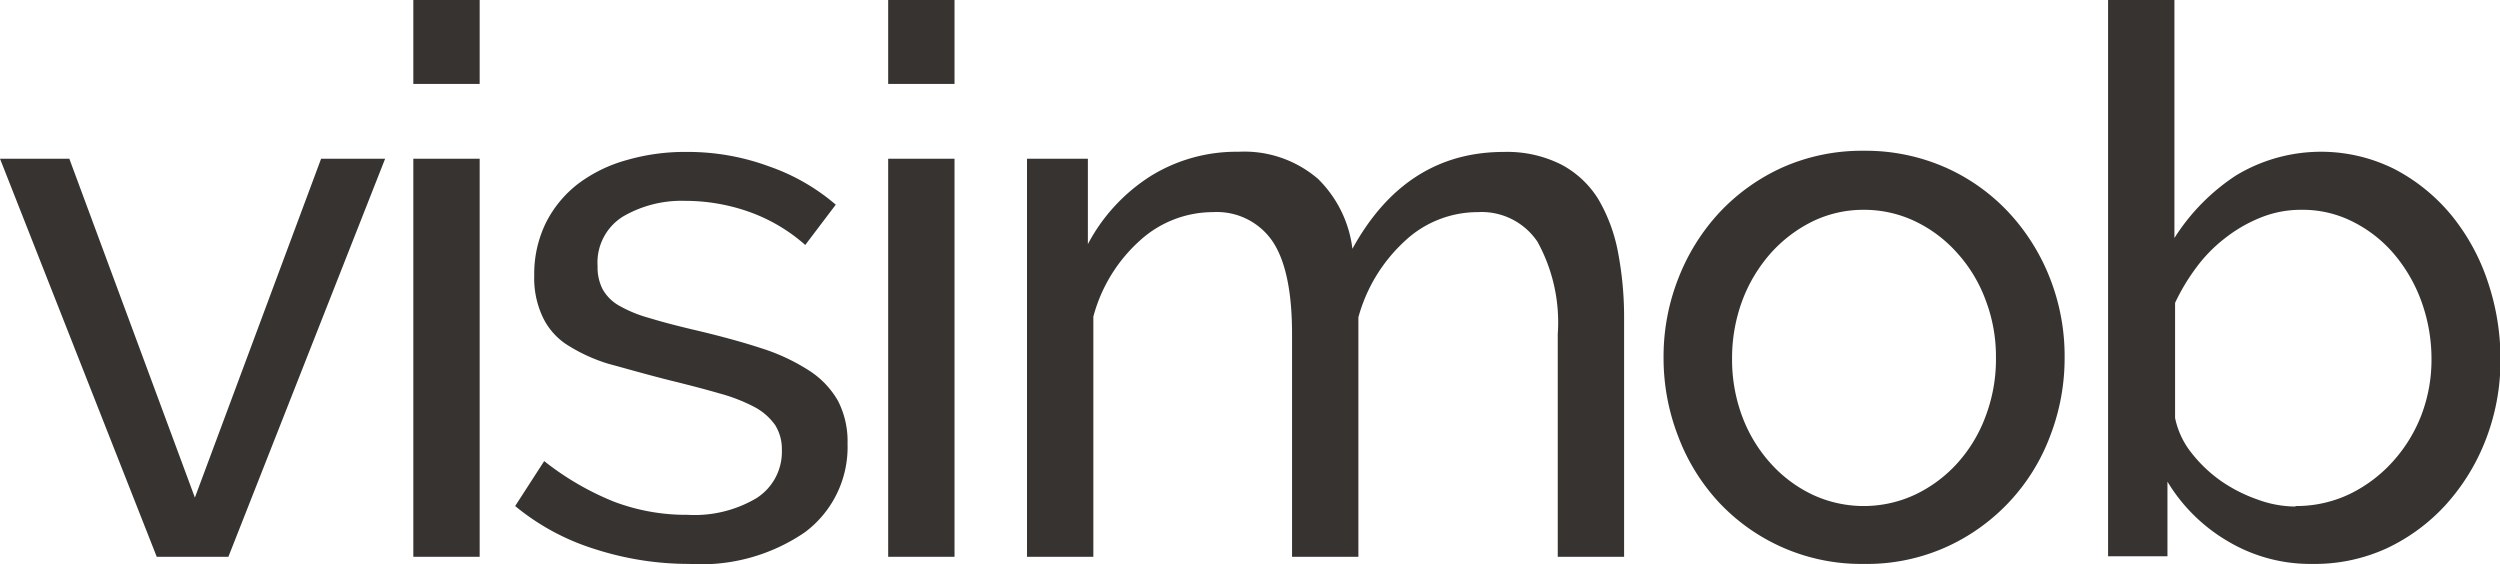 <svg xmlns="http://www.w3.org/2000/svg" viewBox="0 0 150.73 34.03"><defs><style>.cls-1{fill:#373331;}</style></defs><g id="Layer_2" data-name="Layer 2"><g id="Layer_1-2" data-name="Layer 1"><path class="cls-1" d="M9.45,33.57,0,9.57H4.18L11.75,30,19.36,9.57h3.86l-9.45,24Z"/><path class="cls-1" d="M24.92,5.06V0h4V5.06Zm0,28.51v-24h4v24Z"/><path class="cls-1" d="M41.57,34a18.48,18.48,0,0,1-5.69-.89,14.14,14.14,0,0,1-4.82-2.6l1.75-2.71A17,17,0,0,0,37,30.24a12.28,12.28,0,0,0,4.45.8,7.33,7.33,0,0,0,4.15-1,3.31,3.31,0,0,0,1.54-2.92,2.72,2.72,0,0,0-.41-1.5,3.6,3.6,0,0,0-1.24-1.08,10.33,10.33,0,0,0-2.11-.82c-.86-.25-1.86-.51-3-.79-1.43-.36-2.67-.72-3.71-1a10.1,10.1,0,0,1-2.57-1.2A4.06,4.06,0,0,1,32.67,19a5.48,5.48,0,0,1-.46-2.39,7,7,0,0,1,.71-3.19,6.85,6.85,0,0,1,1.95-2.35,8.73,8.73,0,0,1,2.92-1.42,12.58,12.58,0,0,1,3.6-.49,14.13,14.13,0,0,1,5,.88,12.39,12.39,0,0,1,4,2.3l-1.84,2.43a10.3,10.3,0,0,0-3.39-2,11.54,11.54,0,0,0-3.85-.66,7,7,0,0,0-3.74.94,3.26,3.26,0,0,0-1.54,3,2.87,2.87,0,0,0,.3,1.38,2.6,2.6,0,0,0,1,1,7.88,7.88,0,0,0,1.77.73c.72.22,1.58.45,2.59.69,1.59.37,3,.75,4.16,1.13a11.94,11.94,0,0,1,2.93,1.36,5.27,5.27,0,0,1,1.75,1.84,5.33,5.33,0,0,1,.57,2.57,6.4,6.4,0,0,1-2.57,5.34A11.06,11.06,0,0,1,41.57,34Z"/><path class="cls-1" d="M53.55,5.06V0h4V5.06Zm0,28.51v-24h4v24Z"/><path class="cls-1" d="M97.92,33.57h-4V20.14a10.07,10.07,0,0,0-1.22-5.56,4.05,4.05,0,0,0-3.6-1.79,6.42,6.42,0,0,0-4.43,1.77,9.71,9.71,0,0,0-2.77,4.57V33.57h-4V20.14q0-3.86-1.19-5.61a4.06,4.06,0,0,0-3.58-1.74,6.55,6.55,0,0,0-4.41,1.72,9.42,9.42,0,0,0-2.8,4.58V33.57h-4v-24h3.67v5.15a10.85,10.85,0,0,1,3.81-4.12,9.82,9.82,0,0,1,5.27-1.45,6.8,6.8,0,0,1,4.8,1.64A7.11,7.11,0,0,1,81.54,15q3.21-5.84,9.13-5.84a7.25,7.25,0,0,1,3.46.76A5.82,5.82,0,0,1,96.36,12a9.89,9.89,0,0,1,1.19,3.19,20.85,20.85,0,0,1,.37,4Z"/><path class="cls-1" d="M112.37,34a11.75,11.75,0,0,1-8.74-3.72,12.13,12.13,0,0,1-2.46-4,13,13,0,0,1-.87-4.73,12.83,12.83,0,0,1,.9-4.79,12.45,12.45,0,0,1,2.47-3.95,11.93,11.93,0,0,1,3.81-2.72,11.79,11.79,0,0,1,4.89-1,11.92,11.92,0,0,1,4.91,1,11.69,11.69,0,0,1,3.83,2.72,12.48,12.48,0,0,1,2.48,3.95,12.82,12.82,0,0,1,.89,4.79,13,13,0,0,1-.87,4.73A11.92,11.92,0,0,1,117.3,33,11.69,11.69,0,0,1,112.37,34Zm-7.94-12.37a9.76,9.76,0,0,0,.62,3.5,8.79,8.79,0,0,0,1.7,2.8,8,8,0,0,0,2.52,1.89,7.31,7.31,0,0,0,6.2,0A8.13,8.13,0,0,0,118,27.94a8.72,8.72,0,0,0,1.72-2.85,9.69,9.69,0,0,0,.62-3.52,9.53,9.53,0,0,0-.62-3.47A8.72,8.72,0,0,0,118,15.25a8,8,0,0,0-2.54-1.91,7.13,7.13,0,0,0-3.1-.69,7,7,0,0,0-3.1.71,8.31,8.31,0,0,0-2.52,1.93,9.15,9.15,0,0,0-1.7,2.85A10,10,0,0,0,104.43,21.66Z"/><path class="cls-1" d="M139.4,34a9.71,9.71,0,0,1-5.1-1.38,10.35,10.35,0,0,1-3.62-3.58v4.5H127.1V0h4V14.35a12.48,12.48,0,0,1,3.71-3.77,9.91,9.91,0,0,1,9.59-.37A11.09,11.09,0,0,1,147.82,13,12.62,12.62,0,0,1,150,17a14.6,14.6,0,0,1,.76,4.67,13.22,13.22,0,0,1-.87,4.79,12.59,12.59,0,0,1-2.39,3.93,11.35,11.35,0,0,1-3.6,2.67A10.43,10.43,0,0,1,139.4,34Zm-1-3.49a7.46,7.46,0,0,0,3.3-.74,8.49,8.49,0,0,0,2.62-2A9,9,0,0,0,146,25a9.37,9.37,0,0,0,.6-3.34,10.21,10.21,0,0,0-.57-3.38,9.35,9.35,0,0,0-1.61-2.87,7.9,7.9,0,0,0-2.48-2,6.68,6.68,0,0,0-3.19-.76,6.44,6.44,0,0,0-2.43.46,8.7,8.7,0,0,0-2.13,1.22,8.9,8.9,0,0,0-1.75,1.77,12.38,12.38,0,0,0-1.3,2.16V25.2a5,5,0,0,0,1,2.12A8.42,8.42,0,0,0,133.91,29a9.19,9.19,0,0,0,2.21,1.12A6.67,6.67,0,0,0,138.39,30.54Z"/></g></g></svg>